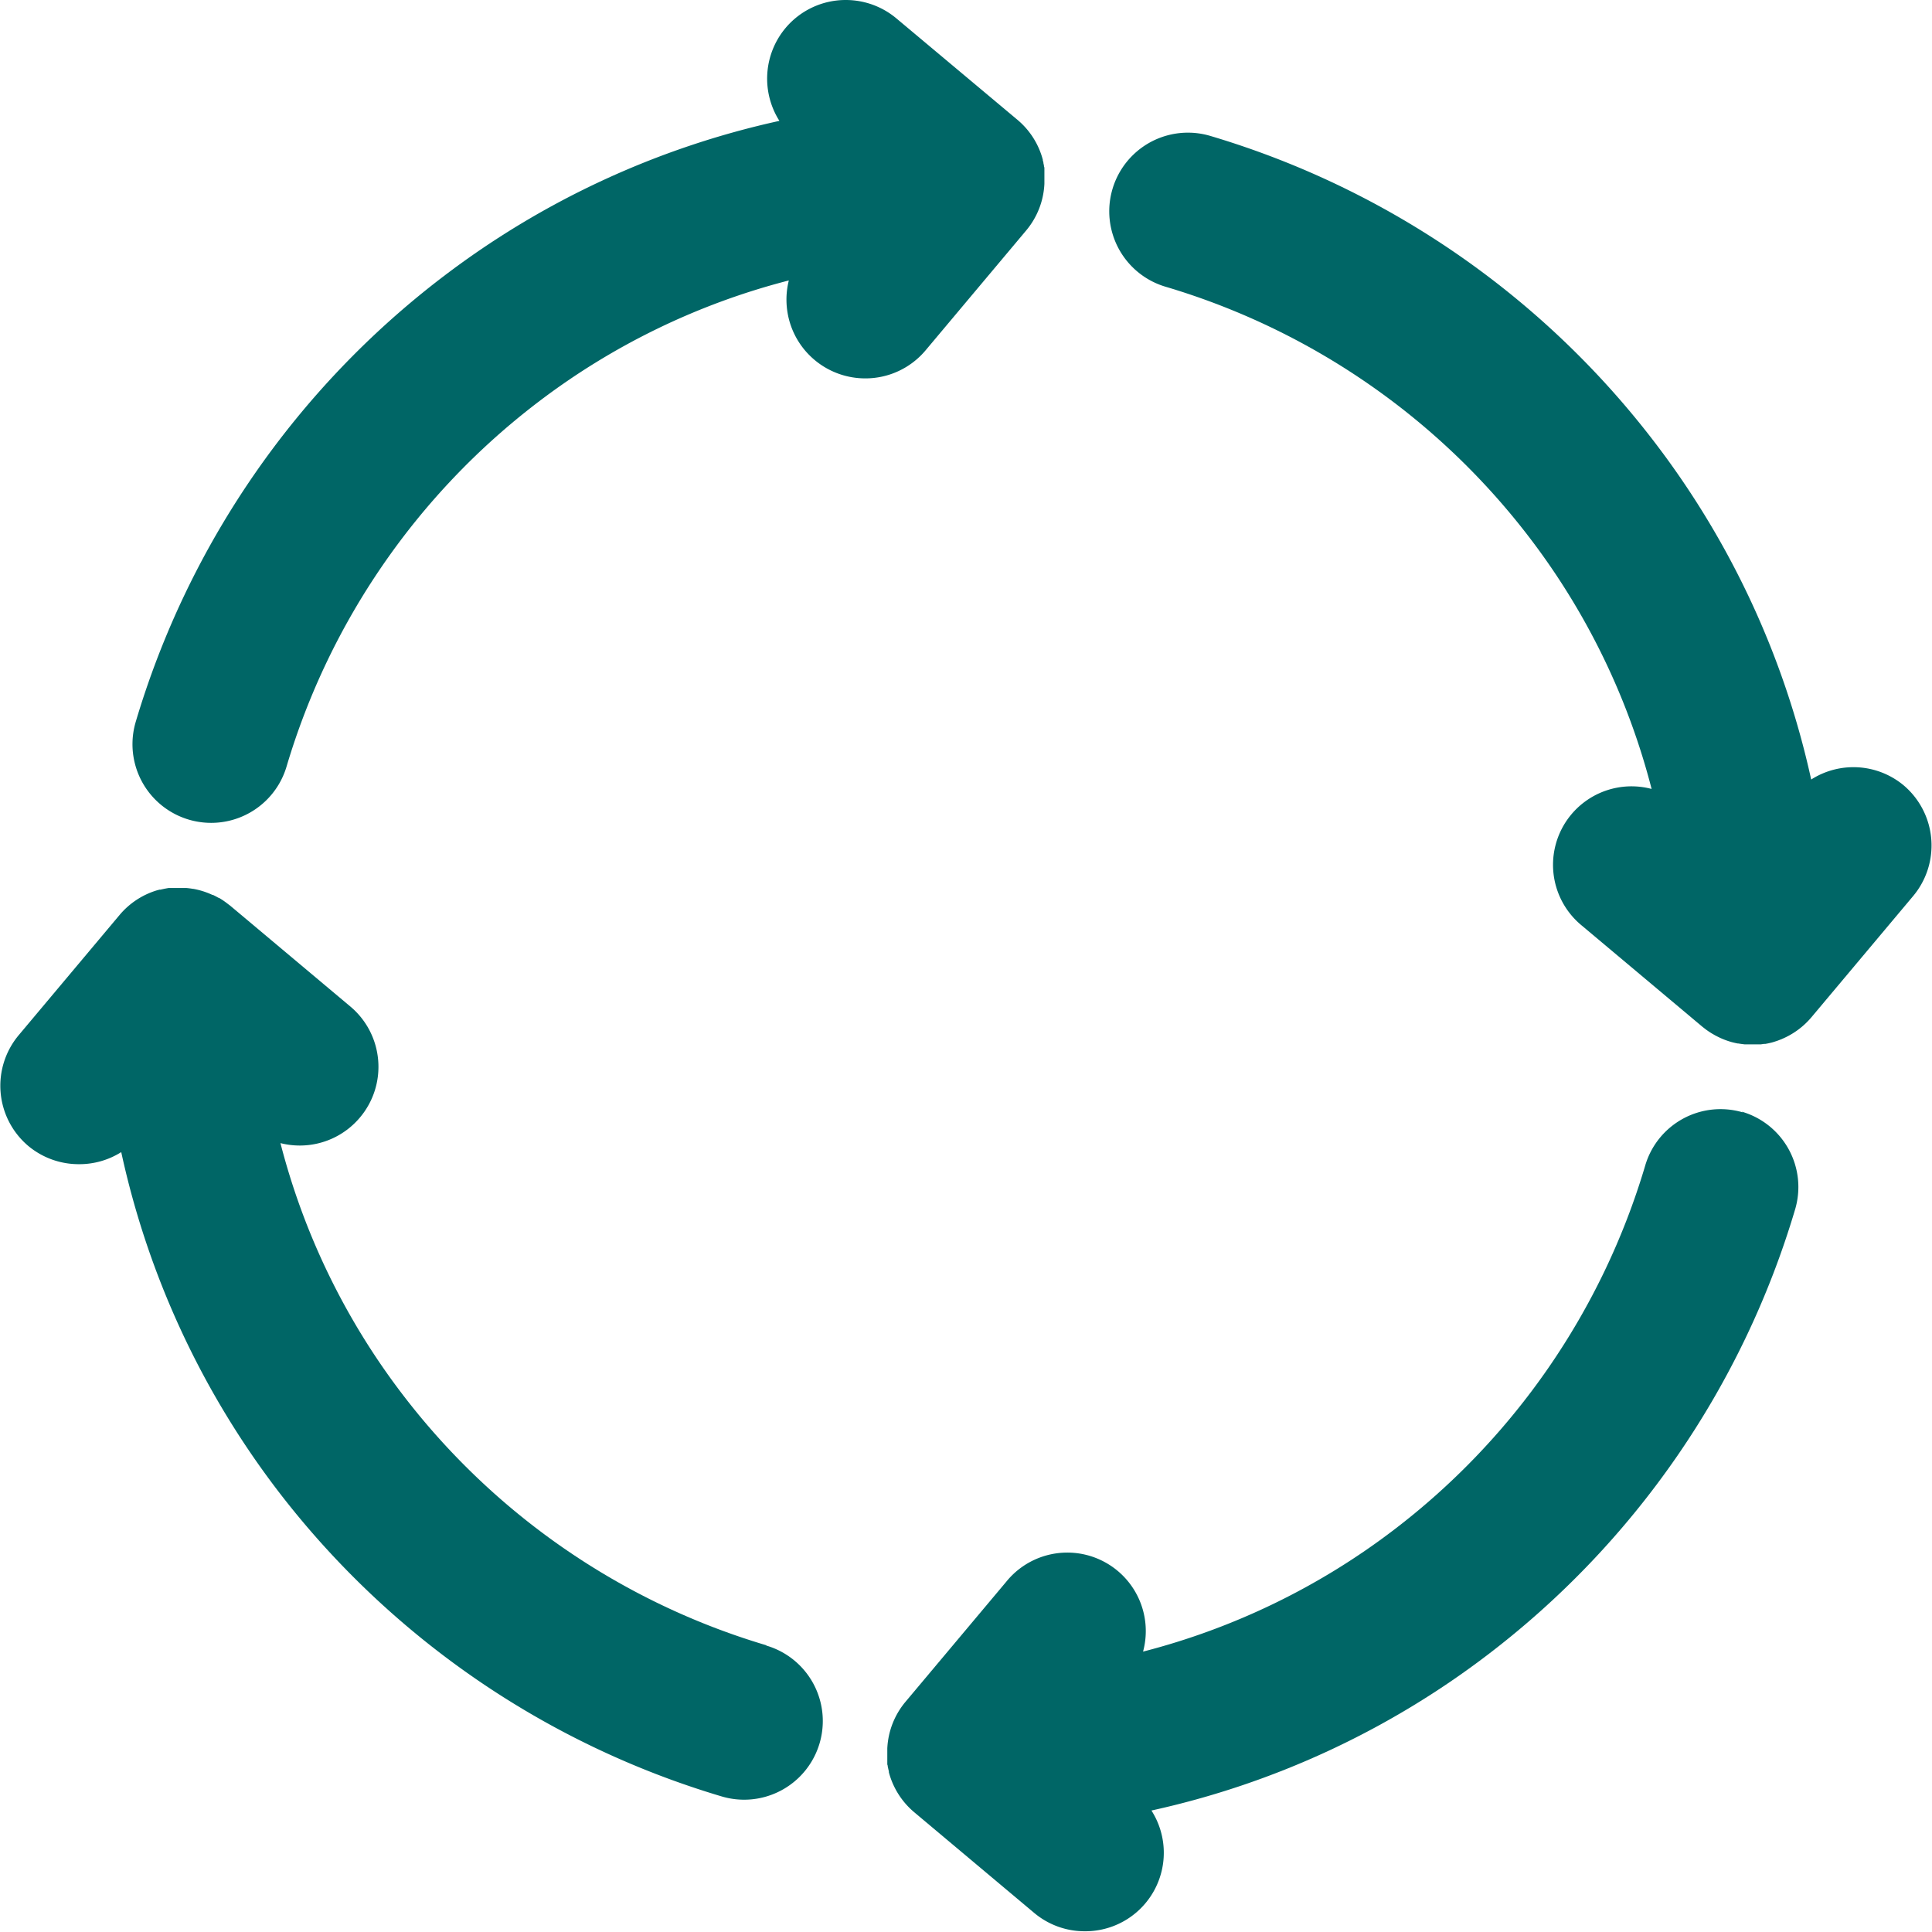 <svg xmlns="http://www.w3.org/2000/svg" width="31.999" height="32" viewBox="0 0 31.999 32">
  <g id="グループ_22746" data-name="グループ 22746" transform="translate(8.492 8.505)">
    <path id="パス_2385" data-name="パス 2385" d="M4.2,325.383a11.813,11.813,0,0,1-6.032-4.164,11.621,11.621,0,0,1-2.015-4.153,1.3,1.3,0,0,0,.318.04,1.3,1.3,0,0,0,1-.466,1.3,1.3,0,0,0,.3-.952,1.3,1.3,0,0,0-.461-.885l-1.99-1.67-.016-.012-.058-.044-.029-.021c-.024-.016-.048-.032-.073-.047L-4.879,313q-.042-.024-.086-.045l-.009,0a1.291,1.291,0,0,0-.315-.1h-.006c-.035-.006-.071-.011-.107-.014h-.01c-.036,0-.071,0-.108,0s-.07,0-.1,0h-.017l-.037,0-.028,0-.034.006-.032.006-.027.006-.04.009-.016,0-.051.014h0a1.3,1.3,0,0,0-.61.406l-1.67,1.99a1.305,1.305,0,0,0,.161,1.837,1.305,1.305,0,0,0,.837.3h0a1.3,1.3,0,0,0,.7-.2A14.2,14.2,0,0,0-3.908,322.8a14.438,14.438,0,0,0,7.374,5.088,1.3,1.3,0,0,0,.734-2.5Z" transform="translate(0 -306.638)" fill="#066"/>
    <path id="パス_2386" data-name="パス 2386" d="M327,393.226a1.3,1.3,0,0,0-1.618.884,11.811,11.811,0,0,1-4.164,6.032,11.621,11.621,0,0,1-4.152,2.015A1.3,1.3,0,0,0,314.8,401l-1.67,1.99a1.294,1.294,0,0,0-.3.771v0q0,.031,0,.061s0,0,0,0,0,.009,0,.014,0,.03,0,.045,0,.02,0,.03,0,.016,0,.024v.009c0,.012,0,.023,0,.035s0,.02,0,.03,0,.021.005.032,0,.023.006.034l.005.024.01.042,0,.014q.007.027.015.053h0a1.3,1.3,0,0,0,.407.611l1.99,1.67a1.3,1.3,0,0,0,.837.3h0a1.3,1.3,0,0,0,1.1-2,14.2,14.2,0,0,0,5.573-2.583,14.437,14.437,0,0,0,5.088-7.374,1.3,1.3,0,0,0-.884-1.618Z" transform="translate(-306.626 -383.307)" fill="#066"/>
    <path id="パス_2387" data-name="パス 2387" d="M52.629-2.7l1.67-1.99a1.294,1.294,0,0,0,.3-.771h0q0-.031,0-.063s0,0,0,0,0-.008,0-.013,0-.031,0-.047,0-.019,0-.028,0-.017,0-.026v-.01c0-.011,0-.022,0-.033s0-.021,0-.031,0-.021-.005-.031,0-.023-.006-.035l-.005-.024q0-.021-.01-.042l0-.014q-.007-.027-.015-.053h0a1.294,1.294,0,0,0-.407-.611L52.148-8.2a1.305,1.305,0,0,0-.838-.305,1.3,1.3,0,0,0-1,.466,1.306,1.306,0,0,0-.1,1.536A14.2,14.2,0,0,0,44.636-3.92a14.438,14.438,0,0,0-5.088,7.374,1.3,1.3,0,1,0,2.5.734,11.812,11.812,0,0,1,4.164-6.032A11.621,11.621,0,0,1,50.366-3.86a1.3,1.3,0,0,0-.034.432,1.3,1.3,0,0,0,.461.885,1.305,1.305,0,0,0,.838.305A1.3,1.3,0,0,0,52.629-2.7Z" transform="translate(-45.793)" fill="#066"/>
    <path id="パス_2388" data-name="パス 2388" d="M406.328,50.308a1.3,1.3,0,0,0-1.536-.1,14.2,14.2,0,0,0-2.583-5.573,14.437,14.437,0,0,0-7.373-5.088,1.3,1.3,0,1,0-.734,2.5,11.812,11.812,0,0,1,6.032,4.164,11.621,11.621,0,0,1,2.015,4.153,1.3,1.3,0,0,0-1.157,2.262l1.99,1.67.016.013.057.044.03.021q.035.024.072.046l.023.013c.027.016.055.03.084.044l.012.006a1.3,1.3,0,0,0,.2.074h0c.034.009.069.017.1.023l.011,0c.034.006.068.01.1.014h.014c.034,0,.069,0,.1,0h0l.07,0h.015l.054,0,.02,0,.048-.007.023,0,.043-.008.027-.006.038-.009.031-.009.031-.01.036-.012.023-.009.042-.016.013-.006a1.3,1.3,0,0,0,.483-.359l1.67-1.99A1.305,1.305,0,0,0,406.328,50.308Z" transform="translate(-383.286 -45.802)" fill="#066"/>
  </g>
</svg>
